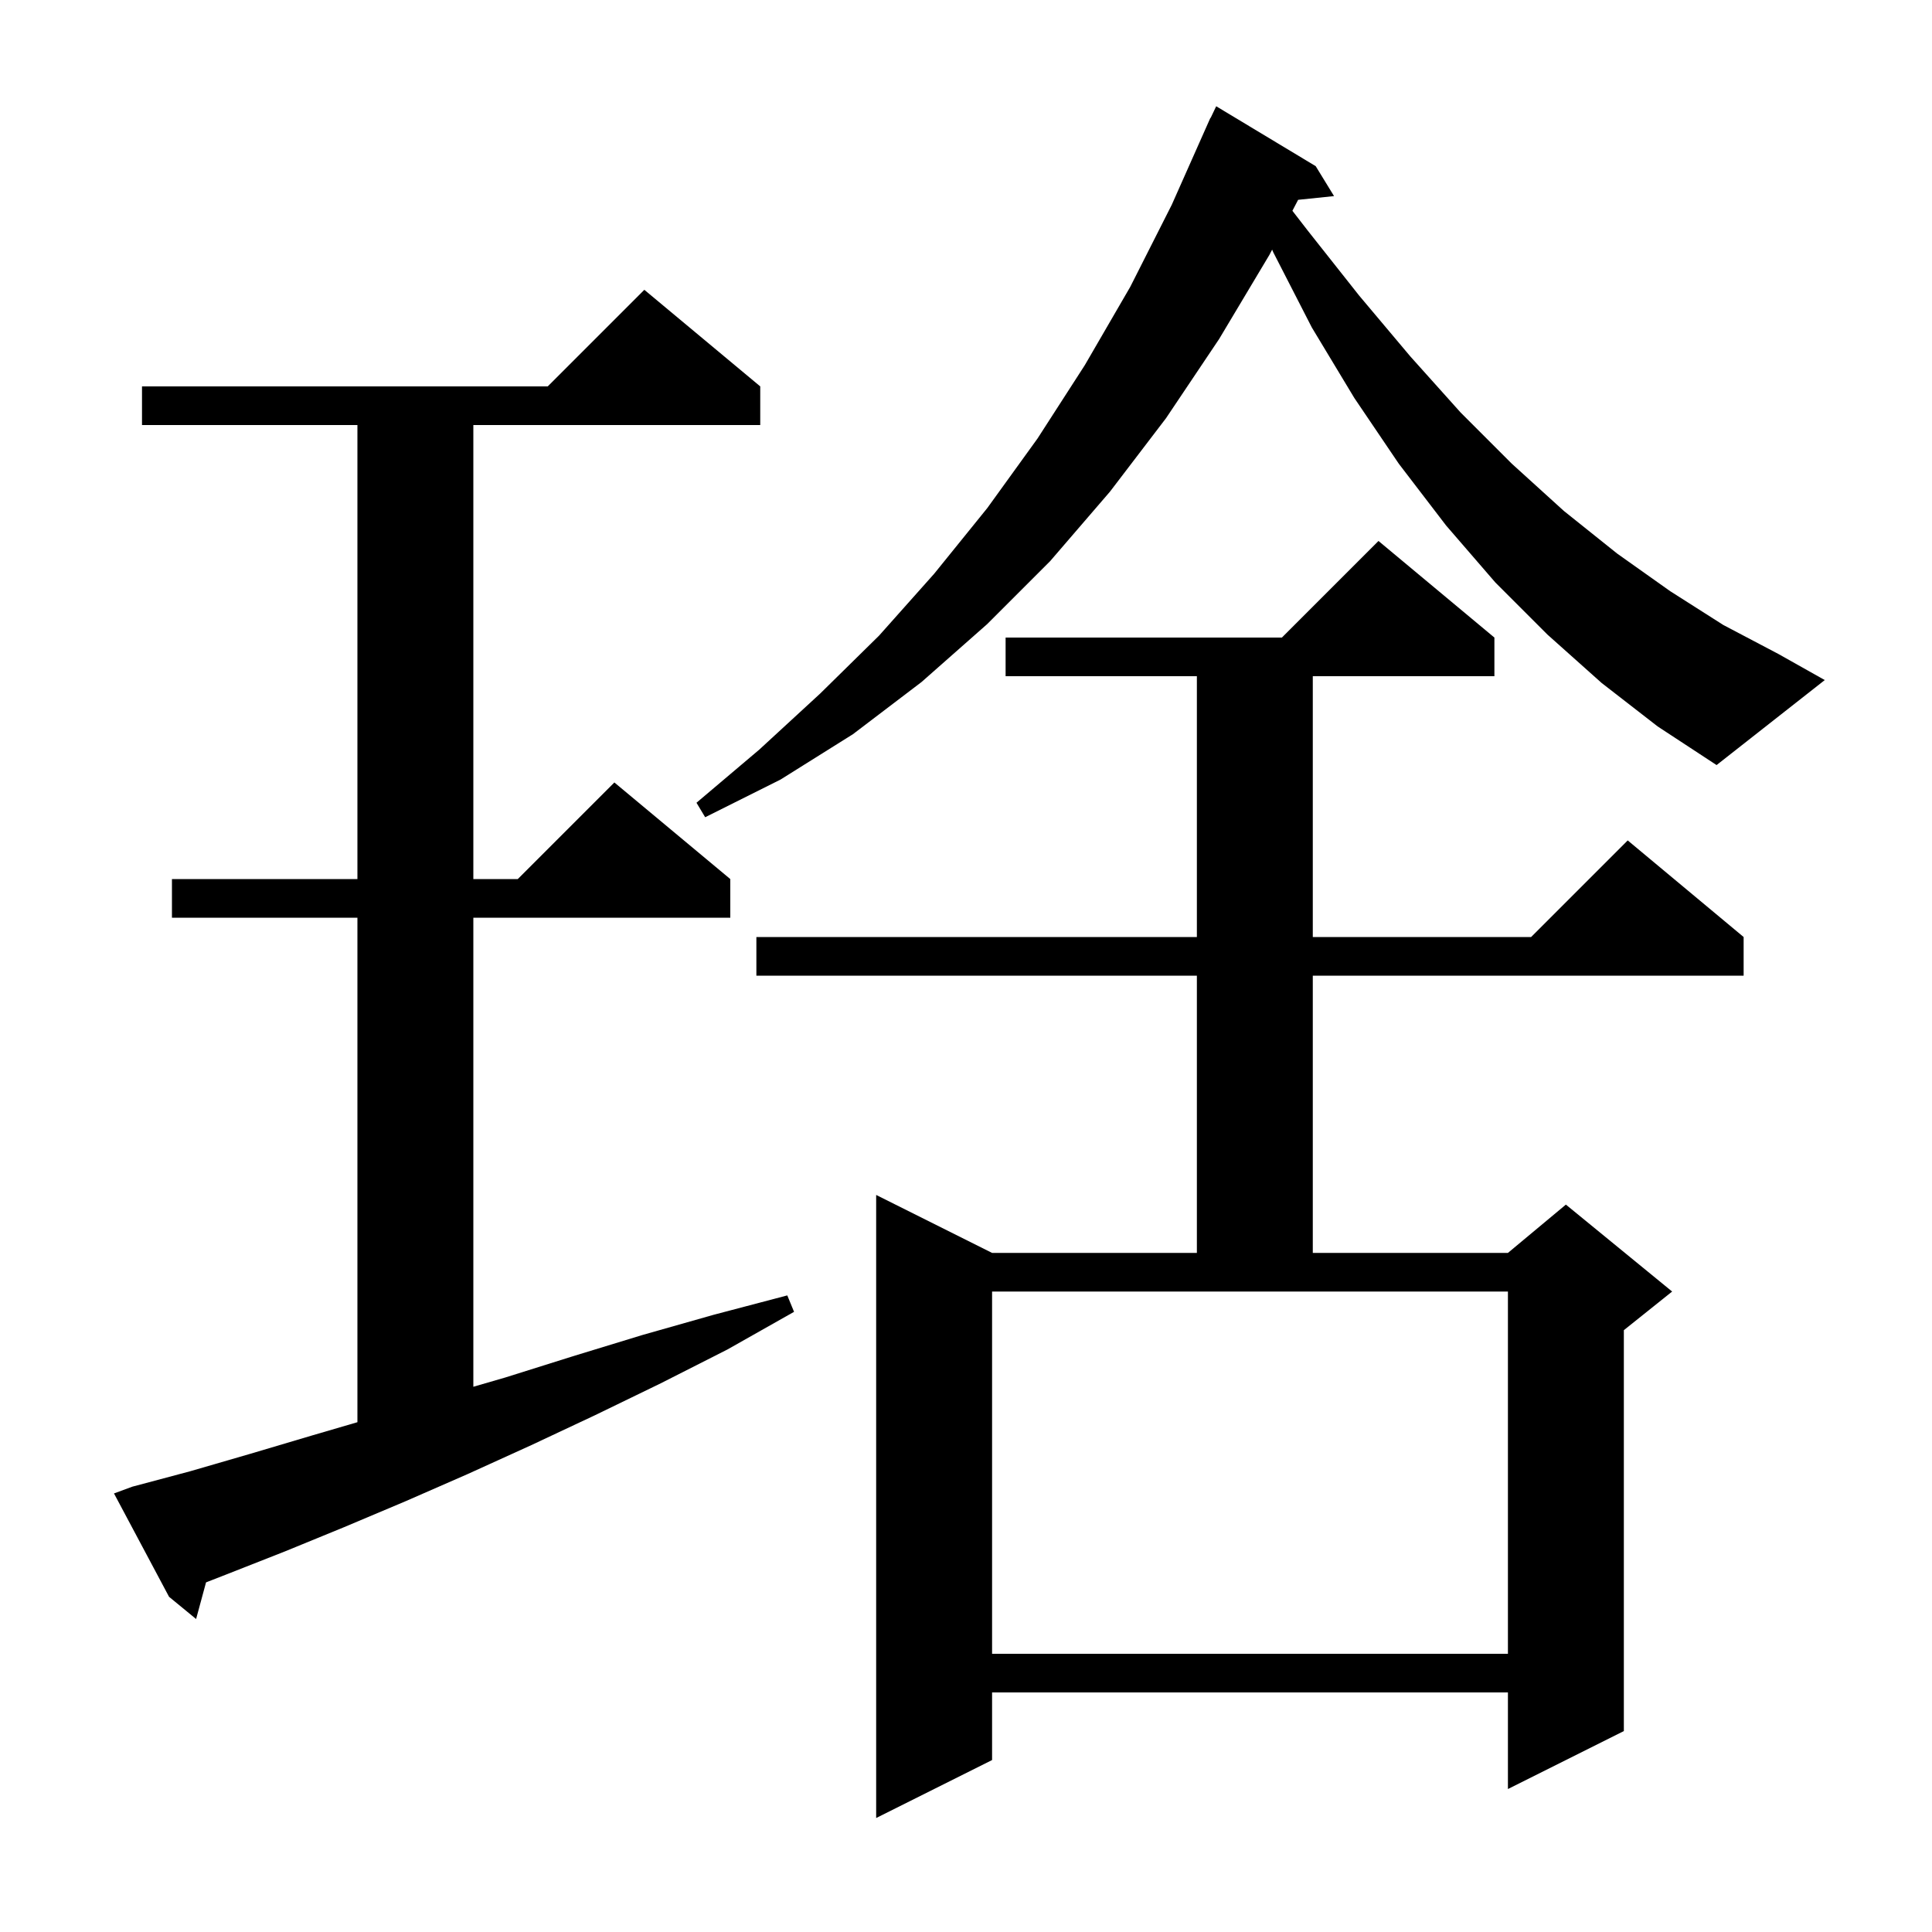 <svg xmlns="http://www.w3.org/2000/svg" xmlns:xlink="http://www.w3.org/1999/xlink" version="1.1" baseProfile="full" viewBox="0 0 200 200" width="200" height="200"><g fill="currentColor"><path d="M 154.7 66.0 L 154.7 70.0 L 135.9 70.0 L 135.9 97.0 L 158.5 97.0 L 168.5 87.0 L 180.5 97.0 L 180.5 101.0 L 135.9 101.0 L 135.9 129.7 L 156.1 129.7 L 162.1 124.7 L 173.1 133.7 L 168.1 137.7 L 168.1 179.2 L 156.1 185.2 L 156.1 175.2 L 102.7 175.2 L 102.7 182.2 L 90.7 188.2 L 90.7 123.7 L 102.7 129.7 L 123.9 129.7 L 123.9 101.0 L 78.3 101.0 L 78.3 97.0 L 123.9 97.0 L 123.9 70.0 L 104.1 70.0 L 104.1 66.0 L 132.7 66.0 L 142.7 56.0 Z M 102.7 133.7 L 102.7 171.2 L 156.1 171.2 L 156.1 133.7 Z M 13.7 153.9 L 19.7 152.3 L 25.9 150.5 L 32.3 148.6 L 37.0 147.226 L 37.0 95.0 L 17.8 95.0 L 17.8 91.0 L 37.0 91.0 L 37.0 44.0 L 14.7 44.0 L 14.7 40.0 L 56.7 40.0 L 66.7 30.0 L 78.7 40.0 L 78.7 44.0 L 49.0 44.0 L 49.0 91.0 L 53.6 91.0 L 63.6 81.0 L 75.6 91.0 L 75.6 95.0 L 49.0 95.0 L 49.0 143.557 L 52.3 142.6 L 59.3 140.4 L 66.5 138.2 L 73.9 136.1 L 81.5 134.1 L 82.2 135.8 L 75.3 139.7 L 68.4 143.2 L 61.6 146.5 L 55.0 149.6 L 48.4 152.6 L 42.0 155.4 L 35.6 158.1 L 29.5 160.6 L 23.4 163.0 L 21.329 163.807 L 20.3 167.6 L 17.5 165.3 L 11.8 154.6 Z M 165.8 70.7 L 160.2 65.7 L 154.8 60.3 L 149.7 54.4 L 144.8 48.0 L 140.2 41.2 L 135.8 33.9 L 131.8 26.1 L 131.692 25.841 L 131.4 26.4 L 126.2 35.1 L 120.7 43.3 L 114.9 50.9 L 108.7 58.1 L 102.2 64.6 L 95.4 70.6 L 88.3 76.0 L 80.8 80.7 L 73.0 84.6 L 72.1 83.1 L 78.6 77.6 L 84.9 71.8 L 91.0 65.8 L 96.7 59.4 L 102.2 52.6 L 107.4 45.4 L 112.3 37.8 L 117.0 29.7 L 121.3 21.2 L 125.3 12.2 L 125.323 12.211 L 125.9 11.0 L 136.2 17.2 L 138.1 20.3 L 134.382 20.685 L 133.789 21.821 L 135.4 23.9 L 140.7 30.6 L 146.0 36.9 L 151.2 42.7 L 156.5 48.0 L 161.9 52.9 L 167.4 57.3 L 172.9 61.2 L 178.4 64.7 L 184.1 67.7 L 188.9 70.4 L 177.7 79.2 L 171.6 75.2 Z "/></g></svg>